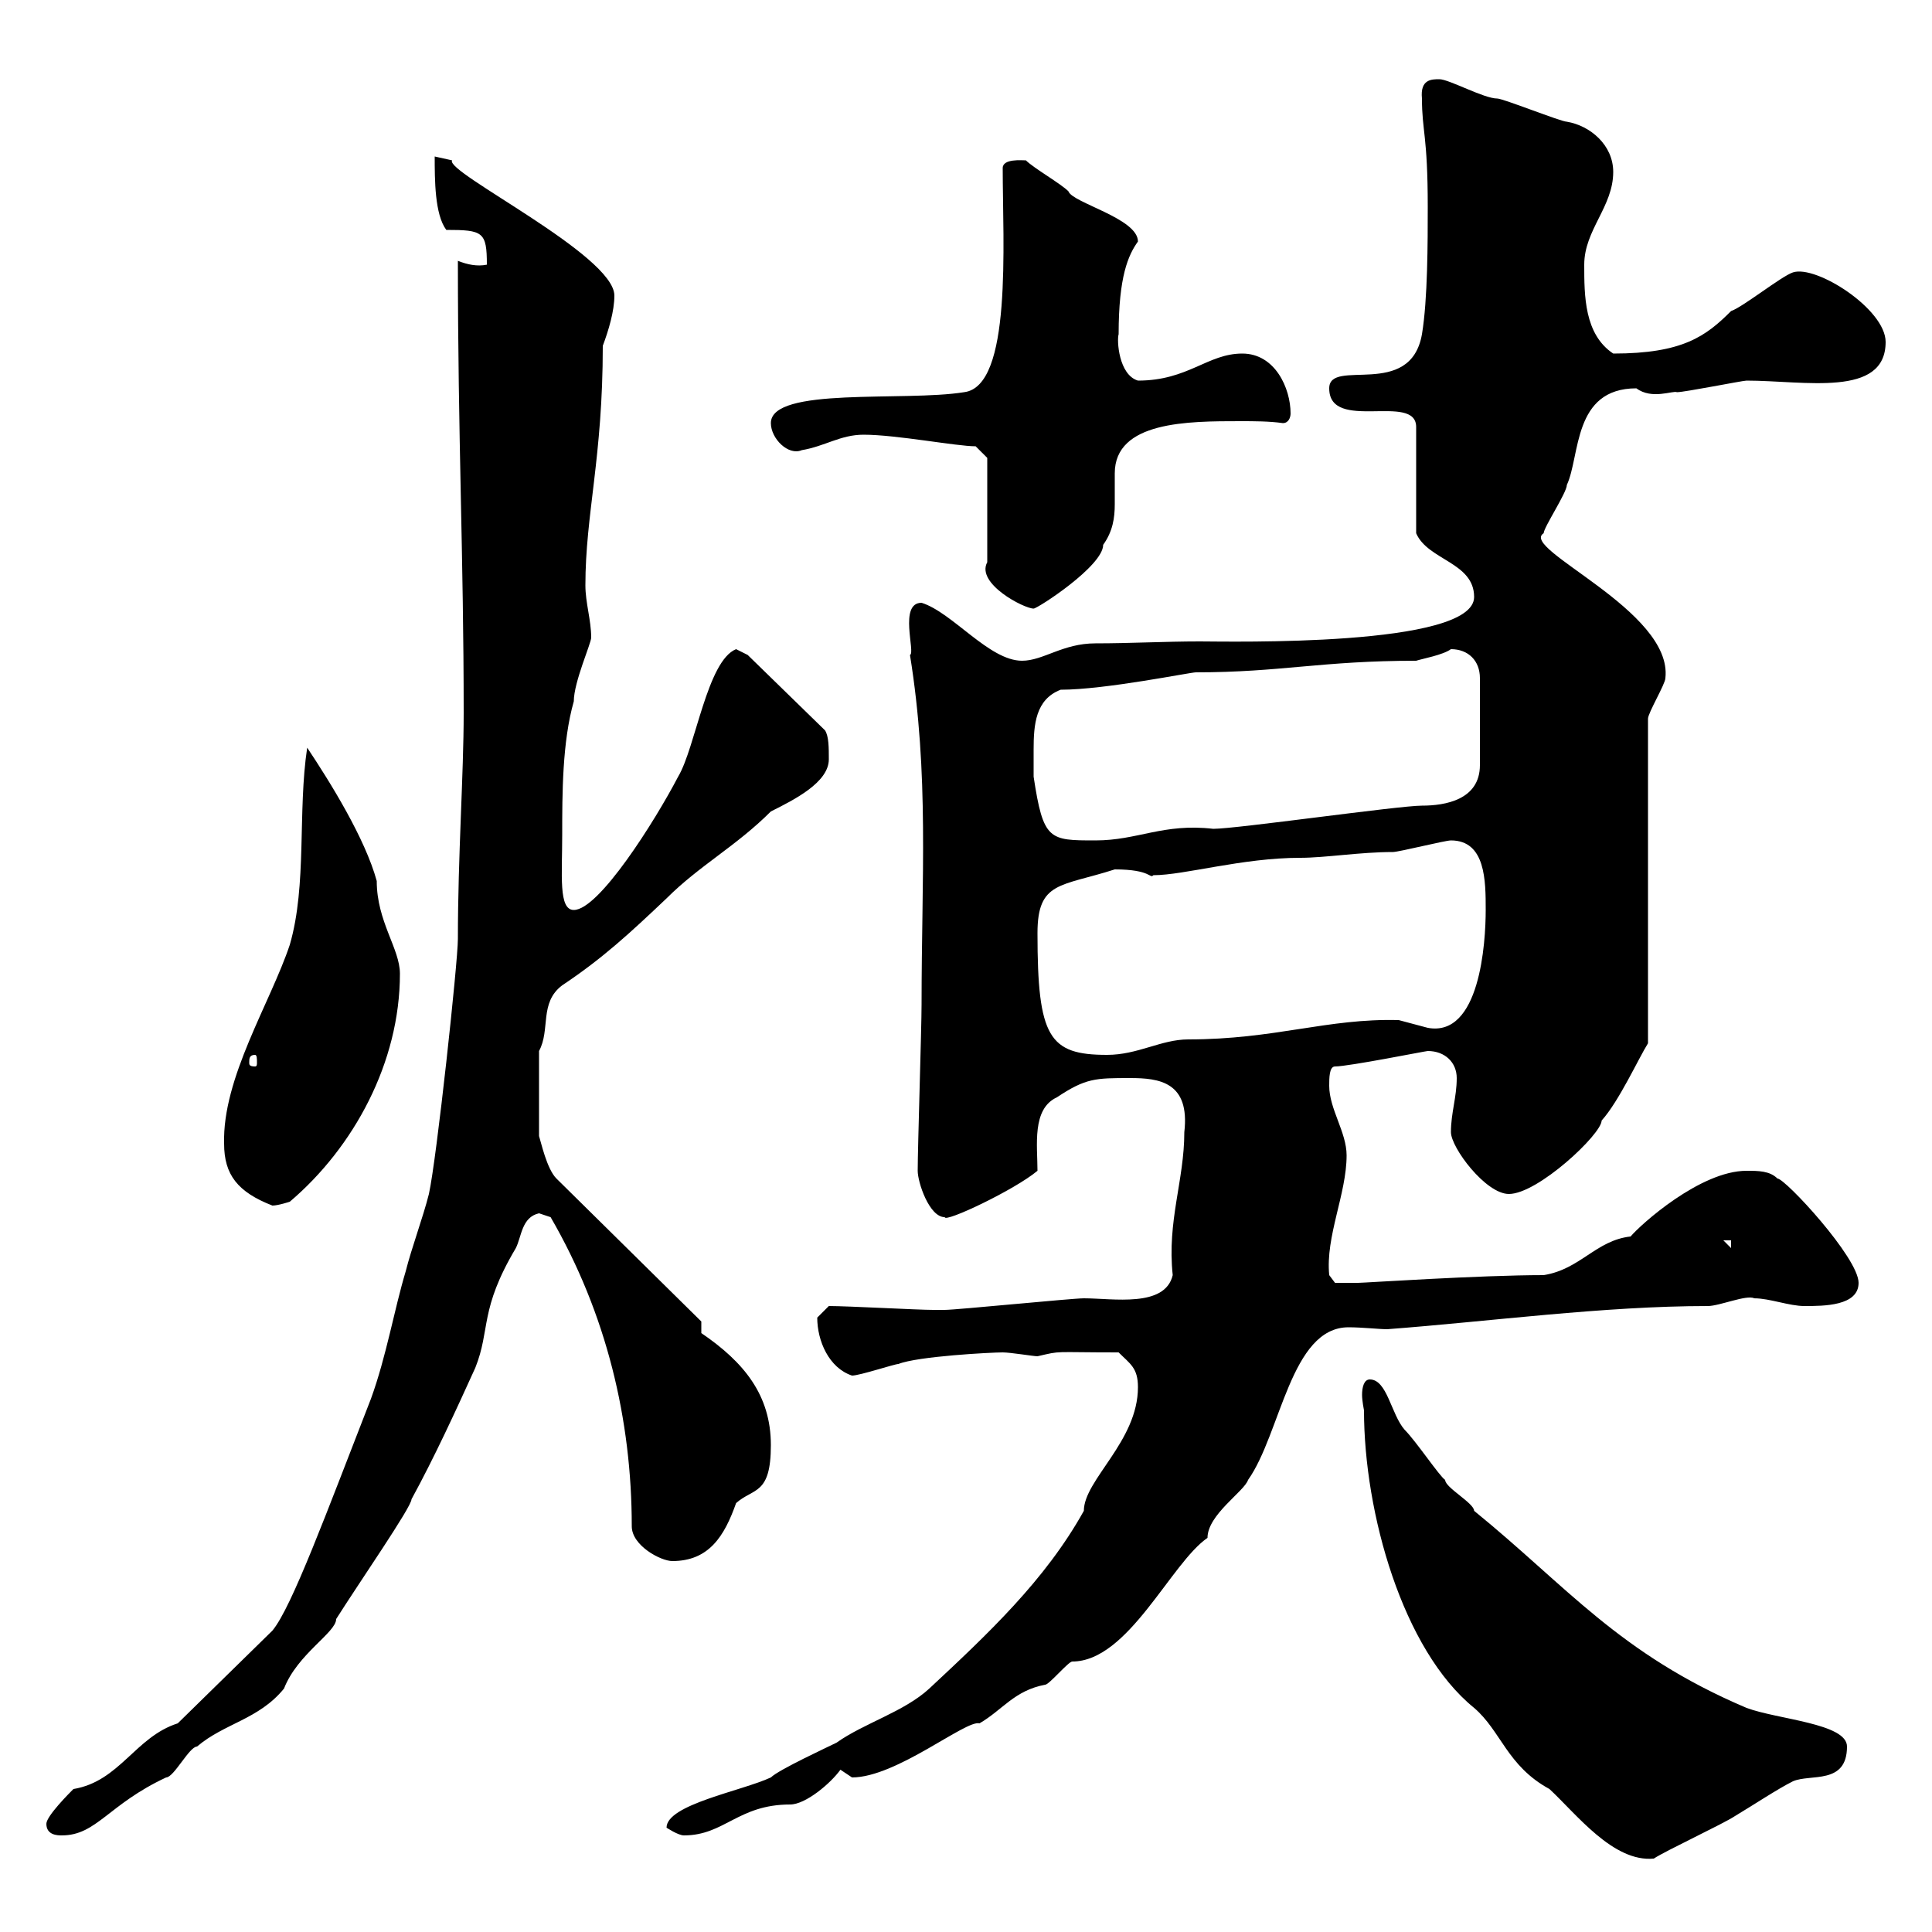 <svg xmlns="http://www.w3.org/2000/svg" xmlns:xlink="http://www.w3.org/1999/xlink" width="300" height="300"><path d="M211.80 219C211.80 234.90 217.80 256.20 228.90 265.20C233.10 268.80 234 274.20 240.60 277.80C244.80 281.70 250.50 289.20 256.80 288.60C258.60 287.40 267.60 283.20 269.40 282C272.40 280.20 276 277.80 278.40 276.60C281.10 275.40 286.80 277.20 286.80 271.20C286.80 267.60 276 267 271.20 265.20C251.40 256.80 243.30 246.30 228.90 234.60C228.90 233.40 224.40 231 224.40 229.80C223.50 229.20 219.90 223.80 218.10 222C216 219.60 215.40 214.20 212.70 214.20C211.80 214.20 211.50 215.40 211.50 216.60C211.50 217.50 211.80 219 211.80 219ZM7.20 283.20C7.20 285 9 285 9.60 285C15 285 16.80 280.20 25.80 276C27 276 29.40 271.20 30.60 271.20C34.80 267.60 40.20 267 44.10 262.20C46.20 256.80 52.20 253.50 52.20 251.40C55.80 245.70 63.90 234 63.90 232.80C67.50 226.20 70.80 219 73.80 212.40C76.20 206.40 74.40 203.40 80.10 193.80C81 192 81 189 83.70 188.40C83.70 188.40 85.50 189 85.50 189C94.20 204 98.10 220.50 98.10 237C98.10 240 102.60 242.40 104.40 242.40C110.10 242.40 112.50 238.50 114.30 233.40C117 231 119.70 232.20 119.70 224.40C119.70 216.60 115.50 211.50 108.90 207C108.90 207 108.90 205.20 108.90 205.20L86.40 183C84.90 181.50 84 177.30 83.70 176.40L83.70 163.20C85.50 159.90 83.70 155.70 87.30 153C93.60 148.80 97.80 144.90 103.50 139.50C108.60 134.40 114.30 131.40 119.70 126C123.30 124.20 128.70 121.50 128.70 117.90C128.70 116.10 128.70 114.30 128.10 113.40L116.10 101.70C116.10 101.70 114.30 100.80 114.30 100.80C109.80 102.60 108 116.10 105.30 120.60C101.70 127.50 93 141.30 89.10 141.30C86.70 141.30 87.30 135.90 87.30 129.60C87.30 123.30 87.30 115.20 89.10 108.90C89.10 105.90 91.80 99.90 91.80 99C91.80 96.30 90.90 93.60 90.90 90.90C90.90 79.80 93.60 71.10 93.60 53.70C94.50 51.30 95.40 48.30 95.40 45.90C95.40 39.60 69 26.70 70.20 24.90C70.20 24.90 67.50 24.30 67.50 24.30C67.50 27.90 67.50 33.30 69.30 35.70C75 35.70 75.60 36 75.60 41.10C74.10 41.40 72.60 41.10 71.10 40.50C71.10 68.10 72 86.40 72 110.70C72 120.30 71.10 132.90 71.10 145.80C71.10 149.40 67.80 180 66.60 185.40C65.70 189 63.90 193.80 63 197.40C61.20 203.40 60 210.60 57.60 217.20C50.70 234.90 45.30 249.60 42.30 253.20L27.60 267.60C21 269.70 18.60 276.60 11.40 277.80C10.80 278.40 7.20 282 7.20 283.20ZM103.50 283.80C103.50 283.80 105.30 285 106.20 285C112.50 285 114.60 280.20 122.70 280.20C125.10 280.20 129 276.90 130.50 274.80C130.50 274.80 132.30 276 132.30 276C139.20 276 150 267 152.10 267.60C155.70 265.50 157.50 262.50 162.30 261.60C162.90 261.60 165.90 258 166.50 258C175.20 258 181.80 242.70 187.50 238.80C187.50 235.20 193.20 231.60 193.80 229.80C198.90 222.60 200.40 206.10 209.40 206.10C211.50 206.10 214.20 206.40 215.40 206.40C231.30 205.20 249 202.80 265.20 202.80C267 202.80 271.20 201 272.40 201.60C274.80 201.60 277.80 202.80 280.20 202.80C283.20 202.80 288.60 202.80 288.60 199.20C288.60 195.30 277.20 183 276 183C274.80 181.80 273 181.80 271.20 181.80C264 181.80 254.70 190.20 253.20 192C247.80 192.60 245.40 197.10 239.70 198C229.80 198 211.80 199.20 210.90 199.20C210 199.20 207.30 199.20 207.30 199.20L206.40 198C205.80 192 209.10 185.40 209.10 179.40C209.10 175.80 206.40 172.20 206.40 168.60C206.40 167.40 206.40 165.60 207.30 165.60C209.40 165.60 221.40 163.20 221.70 163.20C224.40 163.20 226.20 165 226.20 167.40C226.20 170.40 225.30 172.80 225.30 175.80C225.30 178.20 230.70 185.40 234.30 185.40C238.80 185.40 248.70 176.10 248.70 174C251.40 171 254.40 164.40 255.90 162L255.90 111.60C255.90 110.70 258.60 106.20 258.60 105.30C259.80 94.80 235.80 85.20 239.70 82.80C239.70 81.90 243.30 76.50 243.30 75.30C245.40 70.80 244.20 60.30 254.10 60.30C256.50 62.10 259.80 60.60 260.40 60.90C261.60 60.90 270.60 59.10 271.20 59.10C280.20 59.10 292.80 61.80 292.80 53.10C292.80 48 282 41.10 278.40 42.30C276.60 42.90 270.60 47.70 268.80 48.30C264.90 52.20 261.30 54.90 250.50 54.90C246 51.90 246 45.90 246 41.10C246 35.70 250.50 32.10 250.50 26.70C250.50 22.50 246.90 19.50 243.30 18.90C242.40 18.90 233.40 15.30 232.50 15.30C230.40 15.30 225 12.30 223.50 12.30C222.30 12.30 220.50 12.30 220.80 15.30C220.80 20.40 221.70 21 221.70 32.10C221.70 37.50 221.70 46.50 220.80 51.90C219 62.10 206.40 55.50 206.40 60.30C206.40 67.20 219.90 60.90 219.90 66.30L219.90 82.80C221.70 87 228.90 87.30 228.90 92.70C228.90 100.50 190.80 99.60 186.30 99.60C180.90 99.60 175.50 99.90 170.10 99.90C165 99.90 162 102.60 158.70 102.60C153.60 102.60 147.90 95.10 143.10 93.60C139.50 93.60 142.20 101.40 141.30 101.70C144.30 120.30 143.10 136.20 143.10 156C143.10 159.60 142.50 178.20 142.50 181.80C142.50 183.60 144.30 189 146.70 189C146.70 189.90 157.50 184.80 161.10 181.80C161.10 177.90 160.20 172.20 164.10 170.40C168.60 167.40 170.10 167.40 175.50 167.40C180 167.40 184.80 168 183.90 175.80C183.90 183.30 181.20 189.60 182.10 198C180.90 203.10 172.80 201.60 168.30 201.60C166.50 201.60 148.50 203.40 146.70 203.40C146.10 203.40 145.80 203.40 144.90 203.40C142.50 203.40 131.70 202.80 128.70 202.80C128.70 202.80 126.90 204.60 126.90 204.60C126.90 208.20 128.70 212.40 132.30 213.60C133.50 213.60 138.90 211.80 139.50 211.80C142.50 210.60 153.90 210 155.70 210C156.90 210 160.50 210.60 161.10 210.60C165 209.70 163.20 210 173.70 210C175.50 211.80 176.70 212.40 176.70 215.40C176.70 223.80 168.30 229.80 168.30 234.60C162.30 245.40 153.30 253.80 144.30 262.20C140.40 265.80 134.10 267.60 129.90 270.60C128.70 271.20 120.90 274.80 119.70 276C115.20 278.10 103.50 280.20 103.50 283.80ZM267.60 192.60L268.80 192.60L268.80 193.80ZM34.80 177.60C34.80 182.40 36.90 185.10 42.30 187.20C43.20 187.20 45 186.60 45 186.60C54.90 178.20 62.10 165 62.10 151.20C62.10 147.30 58.50 143.10 58.50 136.80C56.70 130.20 51.30 121.50 47.70 116.10C46.20 126 47.70 137.40 45 146.70C42 155.70 34.50 167.40 34.80 177.60ZM39.60 163.80C39.90 163.80 39.90 164.40 39.90 165C39.90 165.30 39.90 165.60 39.60 165.60C38.70 165.60 38.70 165.30 38.70 165C38.70 164.40 38.70 163.80 39.60 163.80ZM161.10 144.90C161.10 136.80 164.70 137.70 173.10 135C178.80 135 178.50 136.50 179.10 135.90C183.90 135.90 192.90 133.20 201.90 133.20C205.80 133.20 211.20 132.30 216.30 132.30C217.20 132.30 224.40 130.50 225.30 130.50C230.70 130.50 230.70 136.80 230.70 141.30C230.70 146.40 229.80 161.10 221.70 159.60C221.70 159.60 217.20 158.40 217.20 158.40C206.10 158.10 198 161.40 184.50 161.40C180.30 161.40 176.70 163.80 171.90 163.80C162.90 163.80 161.10 161.10 161.10 144.90ZM160.50 120.60C160.50 119.40 160.50 117.90 160.50 116.40C160.50 112.50 160.80 108.60 164.70 107.10C171.60 107.10 184.80 104.40 185.70 104.40C198.90 104.40 205.20 102.60 219.90 102.60C220.80 102.30 224.10 101.70 225.30 100.80C228 100.80 229.80 102.60 229.80 105.30L229.80 118.80C229.80 124.20 224.40 125.10 220.80 125.10C217.20 125.10 192 128.70 188.40 128.70C180.60 127.80 176.70 130.50 170.10 130.50C162.90 130.50 162 130.50 160.50 120.60ZM153.30 71.10L153.30 87.30C151.50 90.60 159 94.50 160.50 94.50C161.10 94.50 171.30 87.90 171.30 84.60C172.80 82.50 173.10 80.40 173.10 78.30C173.10 76.50 173.10 75 173.10 73.50C173.10 65.40 184.50 65.40 192.60 65.40C194.70 65.40 197.10 65.40 199.20 65.70C200.10 65.70 200.40 64.80 200.40 64.20C200.40 60.30 198 54.90 192.90 54.90C187.50 54.90 184.50 59.10 176.70 59.10C173.70 58.20 173.40 52.80 173.70 51.90C173.70 42.90 175.20 39.60 176.70 37.50C176.70 33.90 166.50 31.50 165.90 29.70C164.70 28.50 160.50 26.10 159.30 24.90C158.70 24.90 155.70 24.60 155.70 26.10C155.70 37.80 157.20 60 149.70 60.90C140.40 62.40 119.70 60 119.70 65.70C119.70 68.10 122.40 70.80 124.50 69.90C128.10 69.30 130.50 67.50 134.10 67.50C139.20 67.50 148.50 69.30 151.50 69.30Z"/></svg>